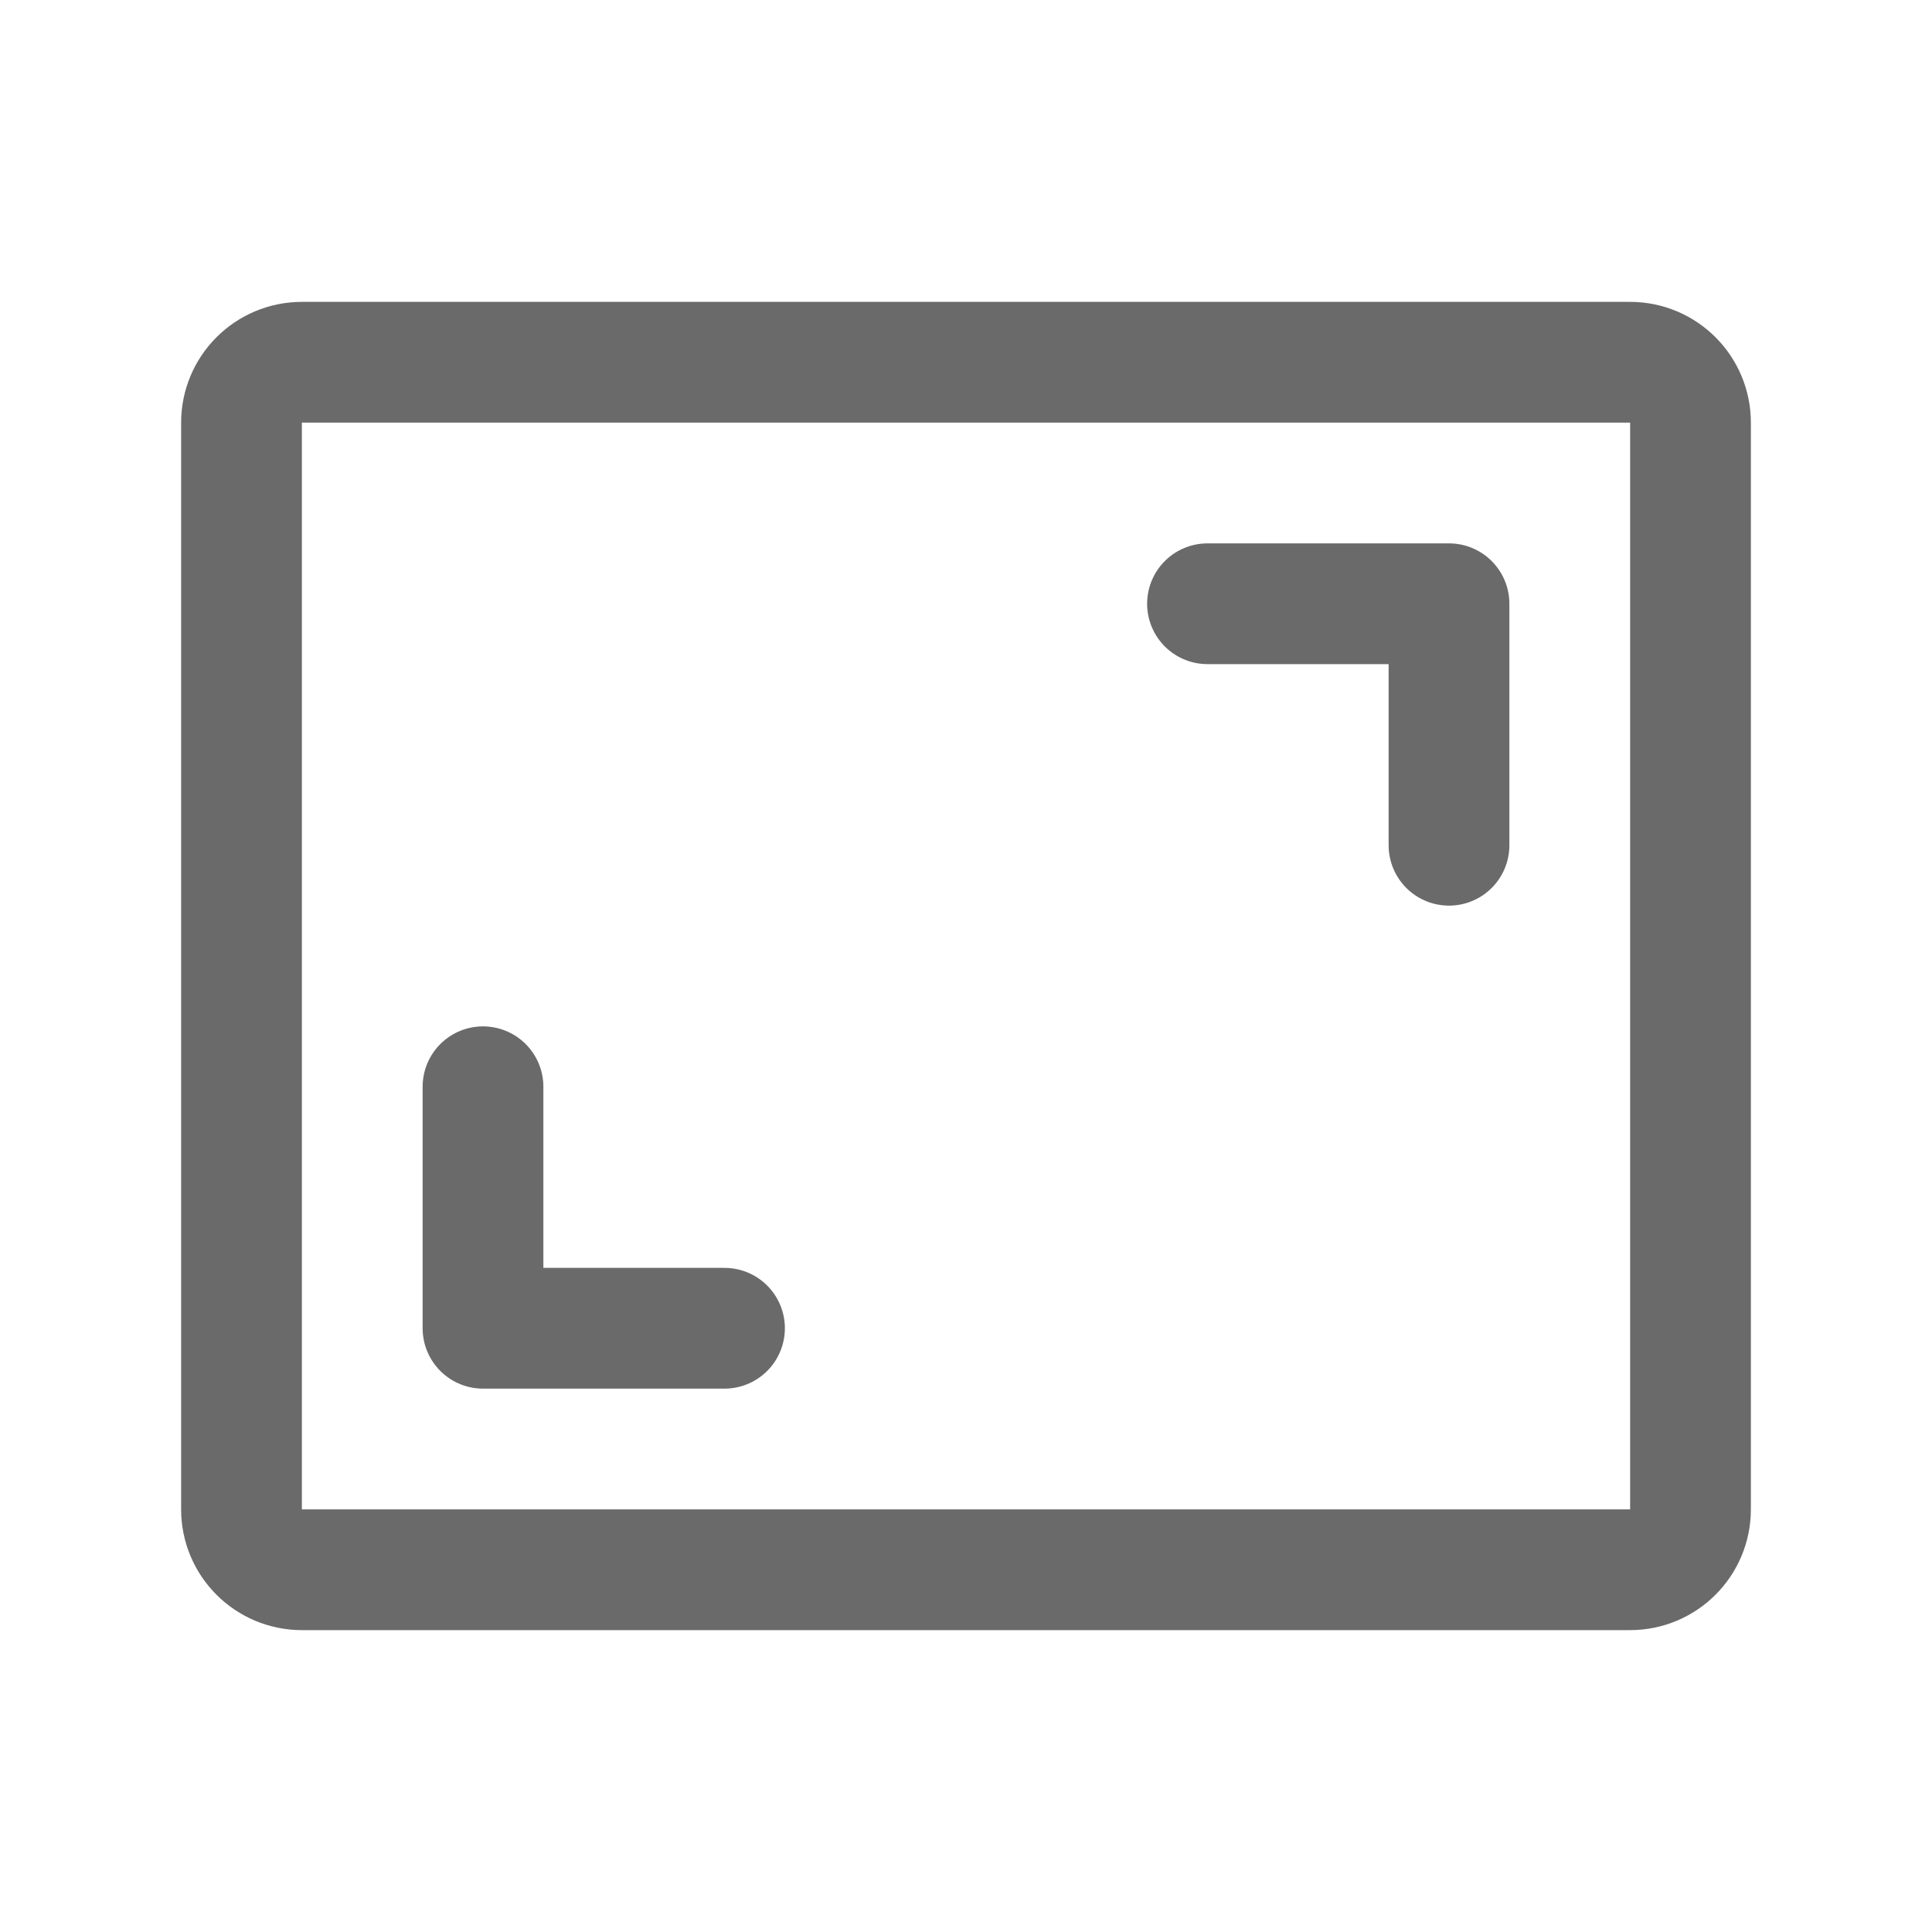 <?xml version="1.0" encoding="UTF-8"?> <svg xmlns="http://www.w3.org/2000/svg" width="32" height="32" viewBox="0 0 32 32" fill="none"><g clip-path="url(#clip0_829_25366)"><path d="M20 10H24V14" stroke="#6A6A6A" stroke-width="2" stroke-linecap="round" stroke-linejoin="round"></path><path d="M12 22H8V18" stroke="#6A6A6A" stroke-width="2" stroke-linecap="round" stroke-linejoin="round"></path><path d="M27 6H5C4.448 6 4 6.448 4 7V25C4 25.552 4.448 26 5 26H27C27.552 26 28 25.552 28 25V7C28 6.448 27.552 6 27 6Z" stroke="#6A6A6A" stroke-width="2" stroke-linecap="round" stroke-linejoin="round"></path></g><defs><clipPath id="clip0_829_25366"><rect width="32" height="32" fill="white"></rect></clipPath></defs></svg> 